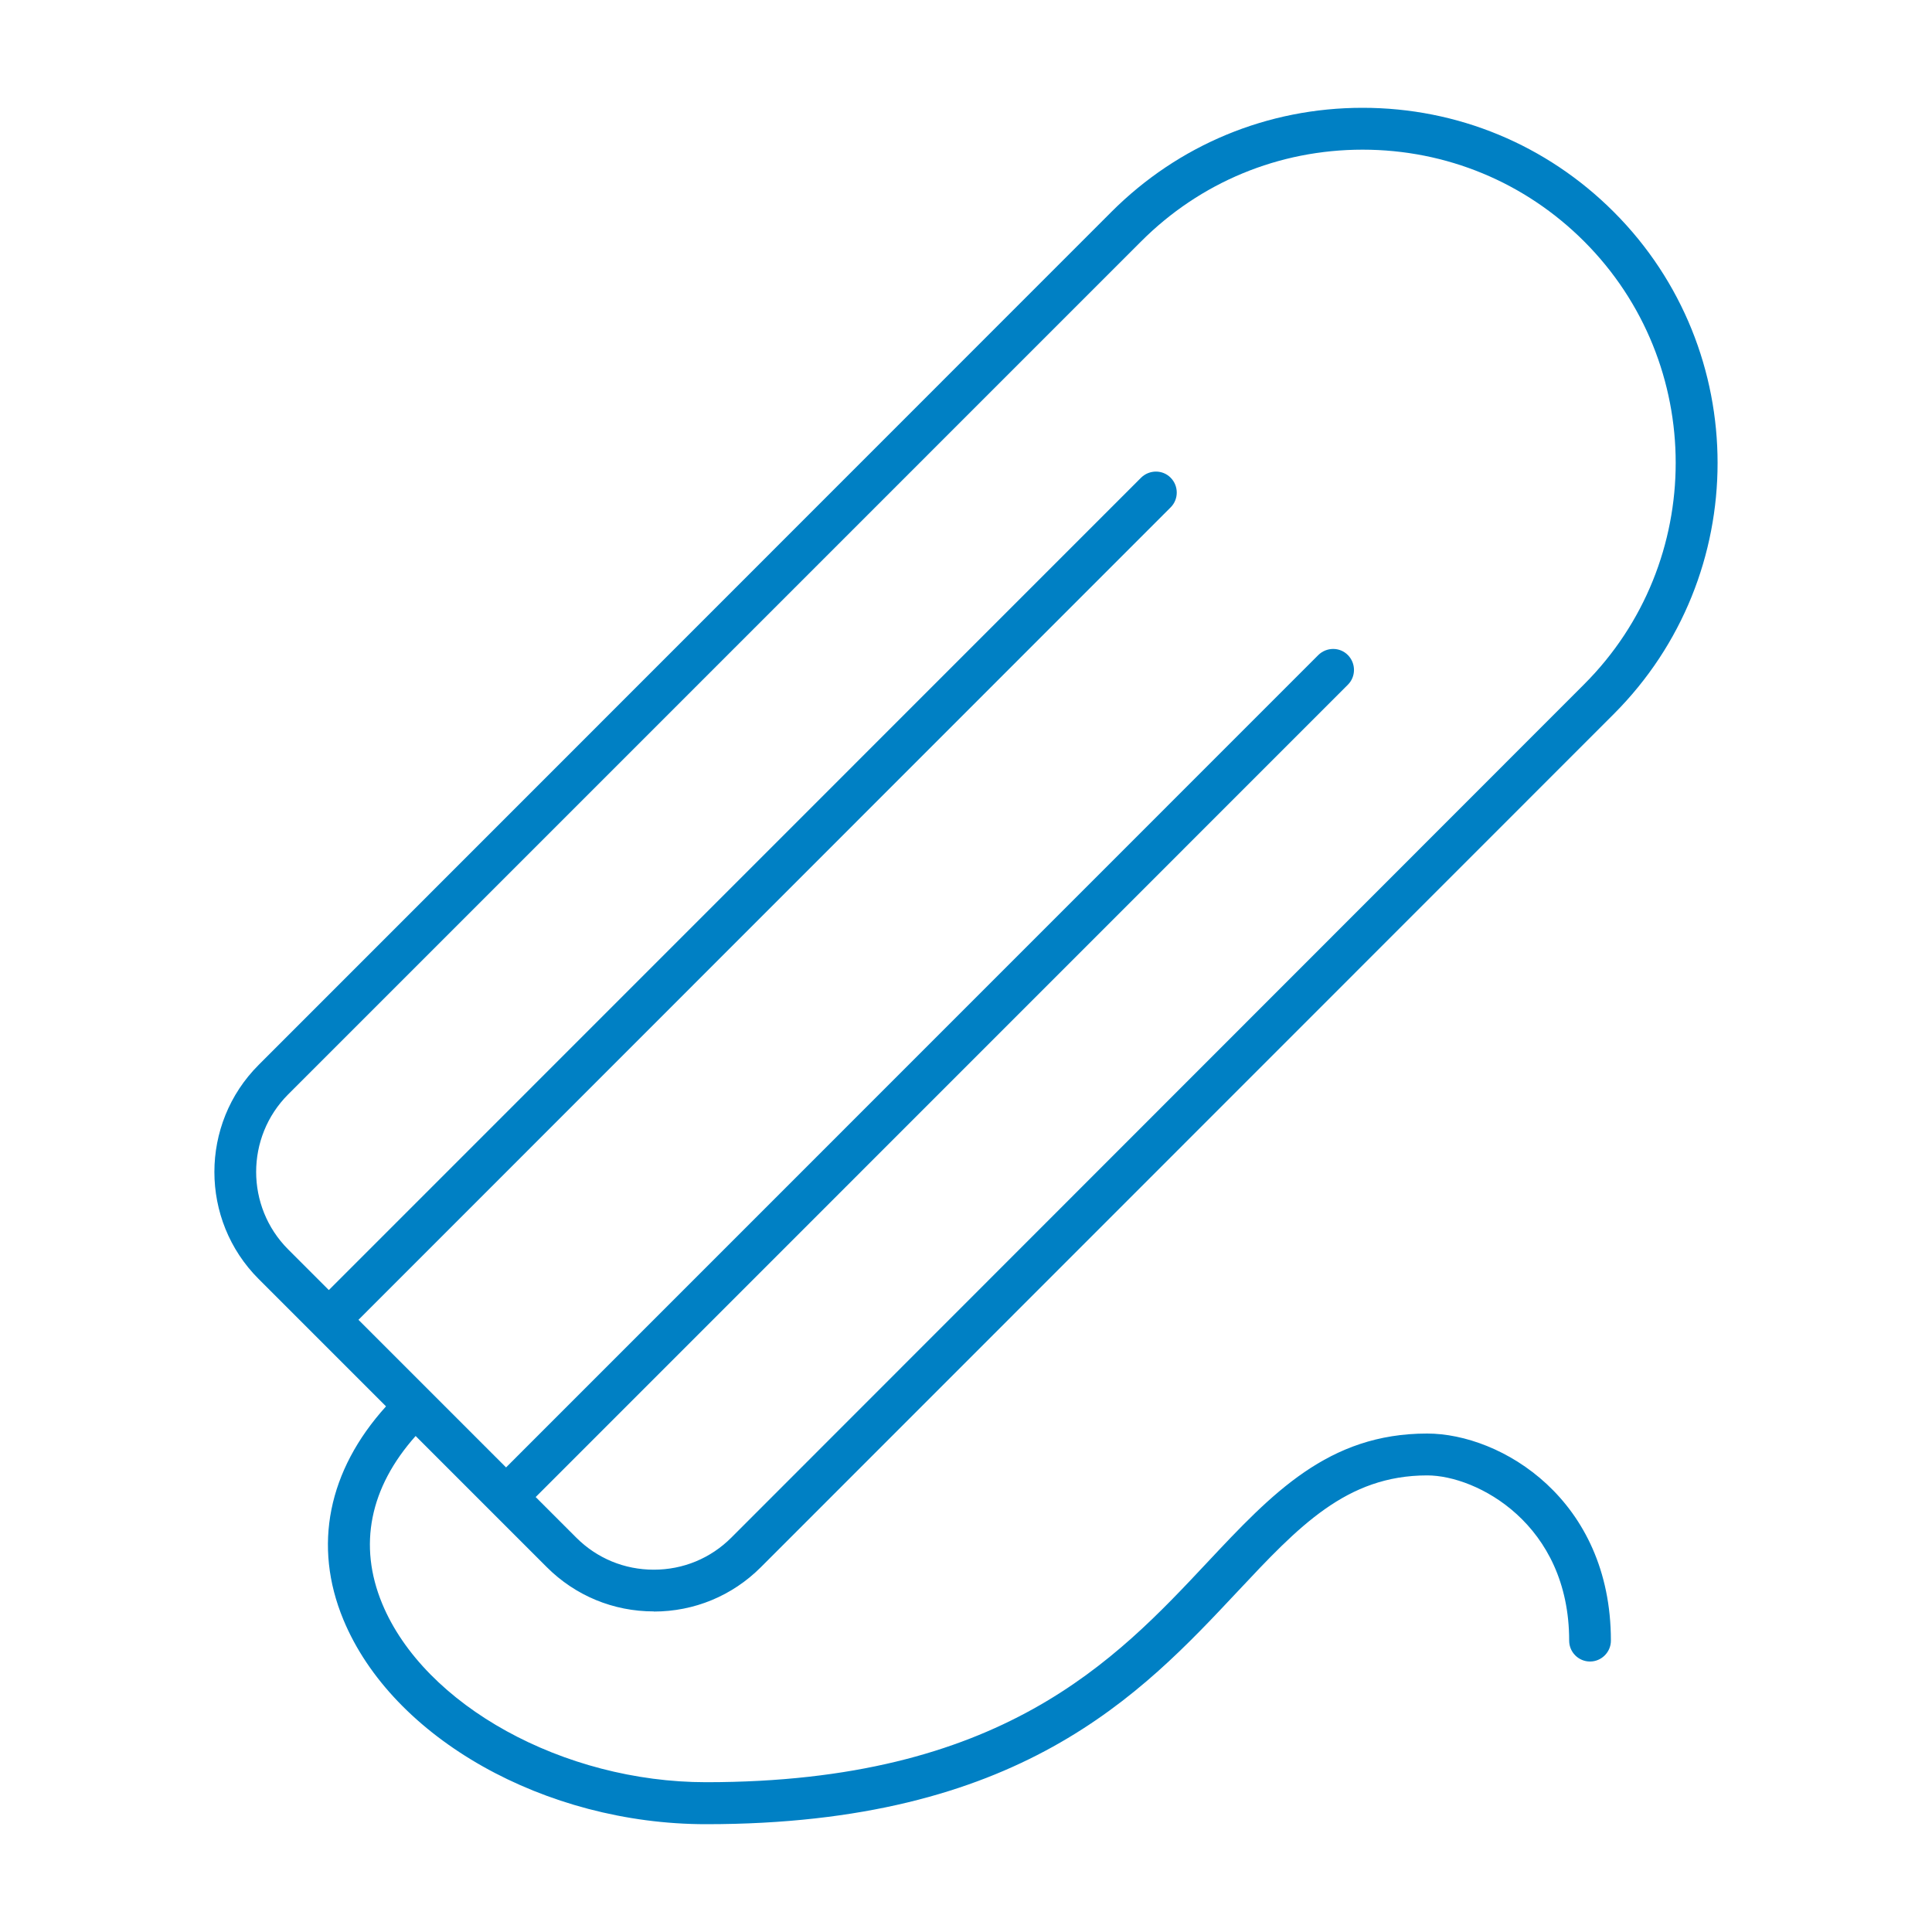 <?xml version="1.0" encoding="UTF-8"?> <svg xmlns="http://www.w3.org/2000/svg" id="_レイヤー_2" data-name="レイヤー 2" viewBox="0 0 150 150"><defs><style> .cls-1 { fill: none; } .cls-2 { fill: #0080c4; } </style></defs><g id="_レイヤー_1-2" data-name="レイヤー 1"><g><path class="cls-2" d="M50.76,125.12c3.14,0,6.09-1.22,8.31-3.44L125.29,55.44c10.75-10.75,10.75-28.24,0-38.99-5.21-5.21-12.13-8.08-19.5-8.08s-14.29,2.87-19.5,8.08L20.08,82.68c-4.58,4.58-4.58,12.04,0,16.62l4.31,4.31s0,0,0,0h0s5.58,5.58,5.58,5.58c-4.5,4.98-5.69,10.82-3.31,16.56,3.81,9.2,15.65,15.88,28.16,15.88,24.33,0,33.72-10.02,41.27-18.07,4.72-5.03,8.44-9.01,14.72-9.01,3.84,0,11.02,3.76,11.02,12.83,0,.9.73,1.62,1.62,1.62s1.62-.73,1.62-1.62c0-10.97-8.52-16.08-14.27-16.08-7.68,0-12.04,4.65-17.09,10.03-7.12,7.59-15.98,17.04-38.89,17.04-11.06,0-21.88-5.96-25.15-13.87-1.87-4.52-.97-9,2.6-13.01l5.88,5.88s0,0,0,0,0,0,0,0l4.3,4.3h0c2.22,2.22,5.17,3.44,8.31,3.44ZM41.59,116.23l63.06-63.07c.63-.63.63-1.66,0-2.3s-1.66-.63-2.3,0l-63.06,63.07-11.46-11.46,63.06-63.08c.63-.63.63-1.66,0-2.3s-1.66-.63-2.3,0l-63.06,63.07-3.16-3.16c-3.31-3.32-3.31-8.71,0-12.03L88.59,18.75c4.59-4.6,10.7-7.13,17.2-7.13s12.61,2.53,17.2,7.12c9.48,9.48,9.48,24.91,0,34.39L56.78,119.38c-1.61,1.61-3.74,2.49-6.02,2.49s-4.41-.88-6.02-2.49l-3.15-3.15Z"></path><rect class="cls-1" width="150" height="150"></rect></g></g></svg> 